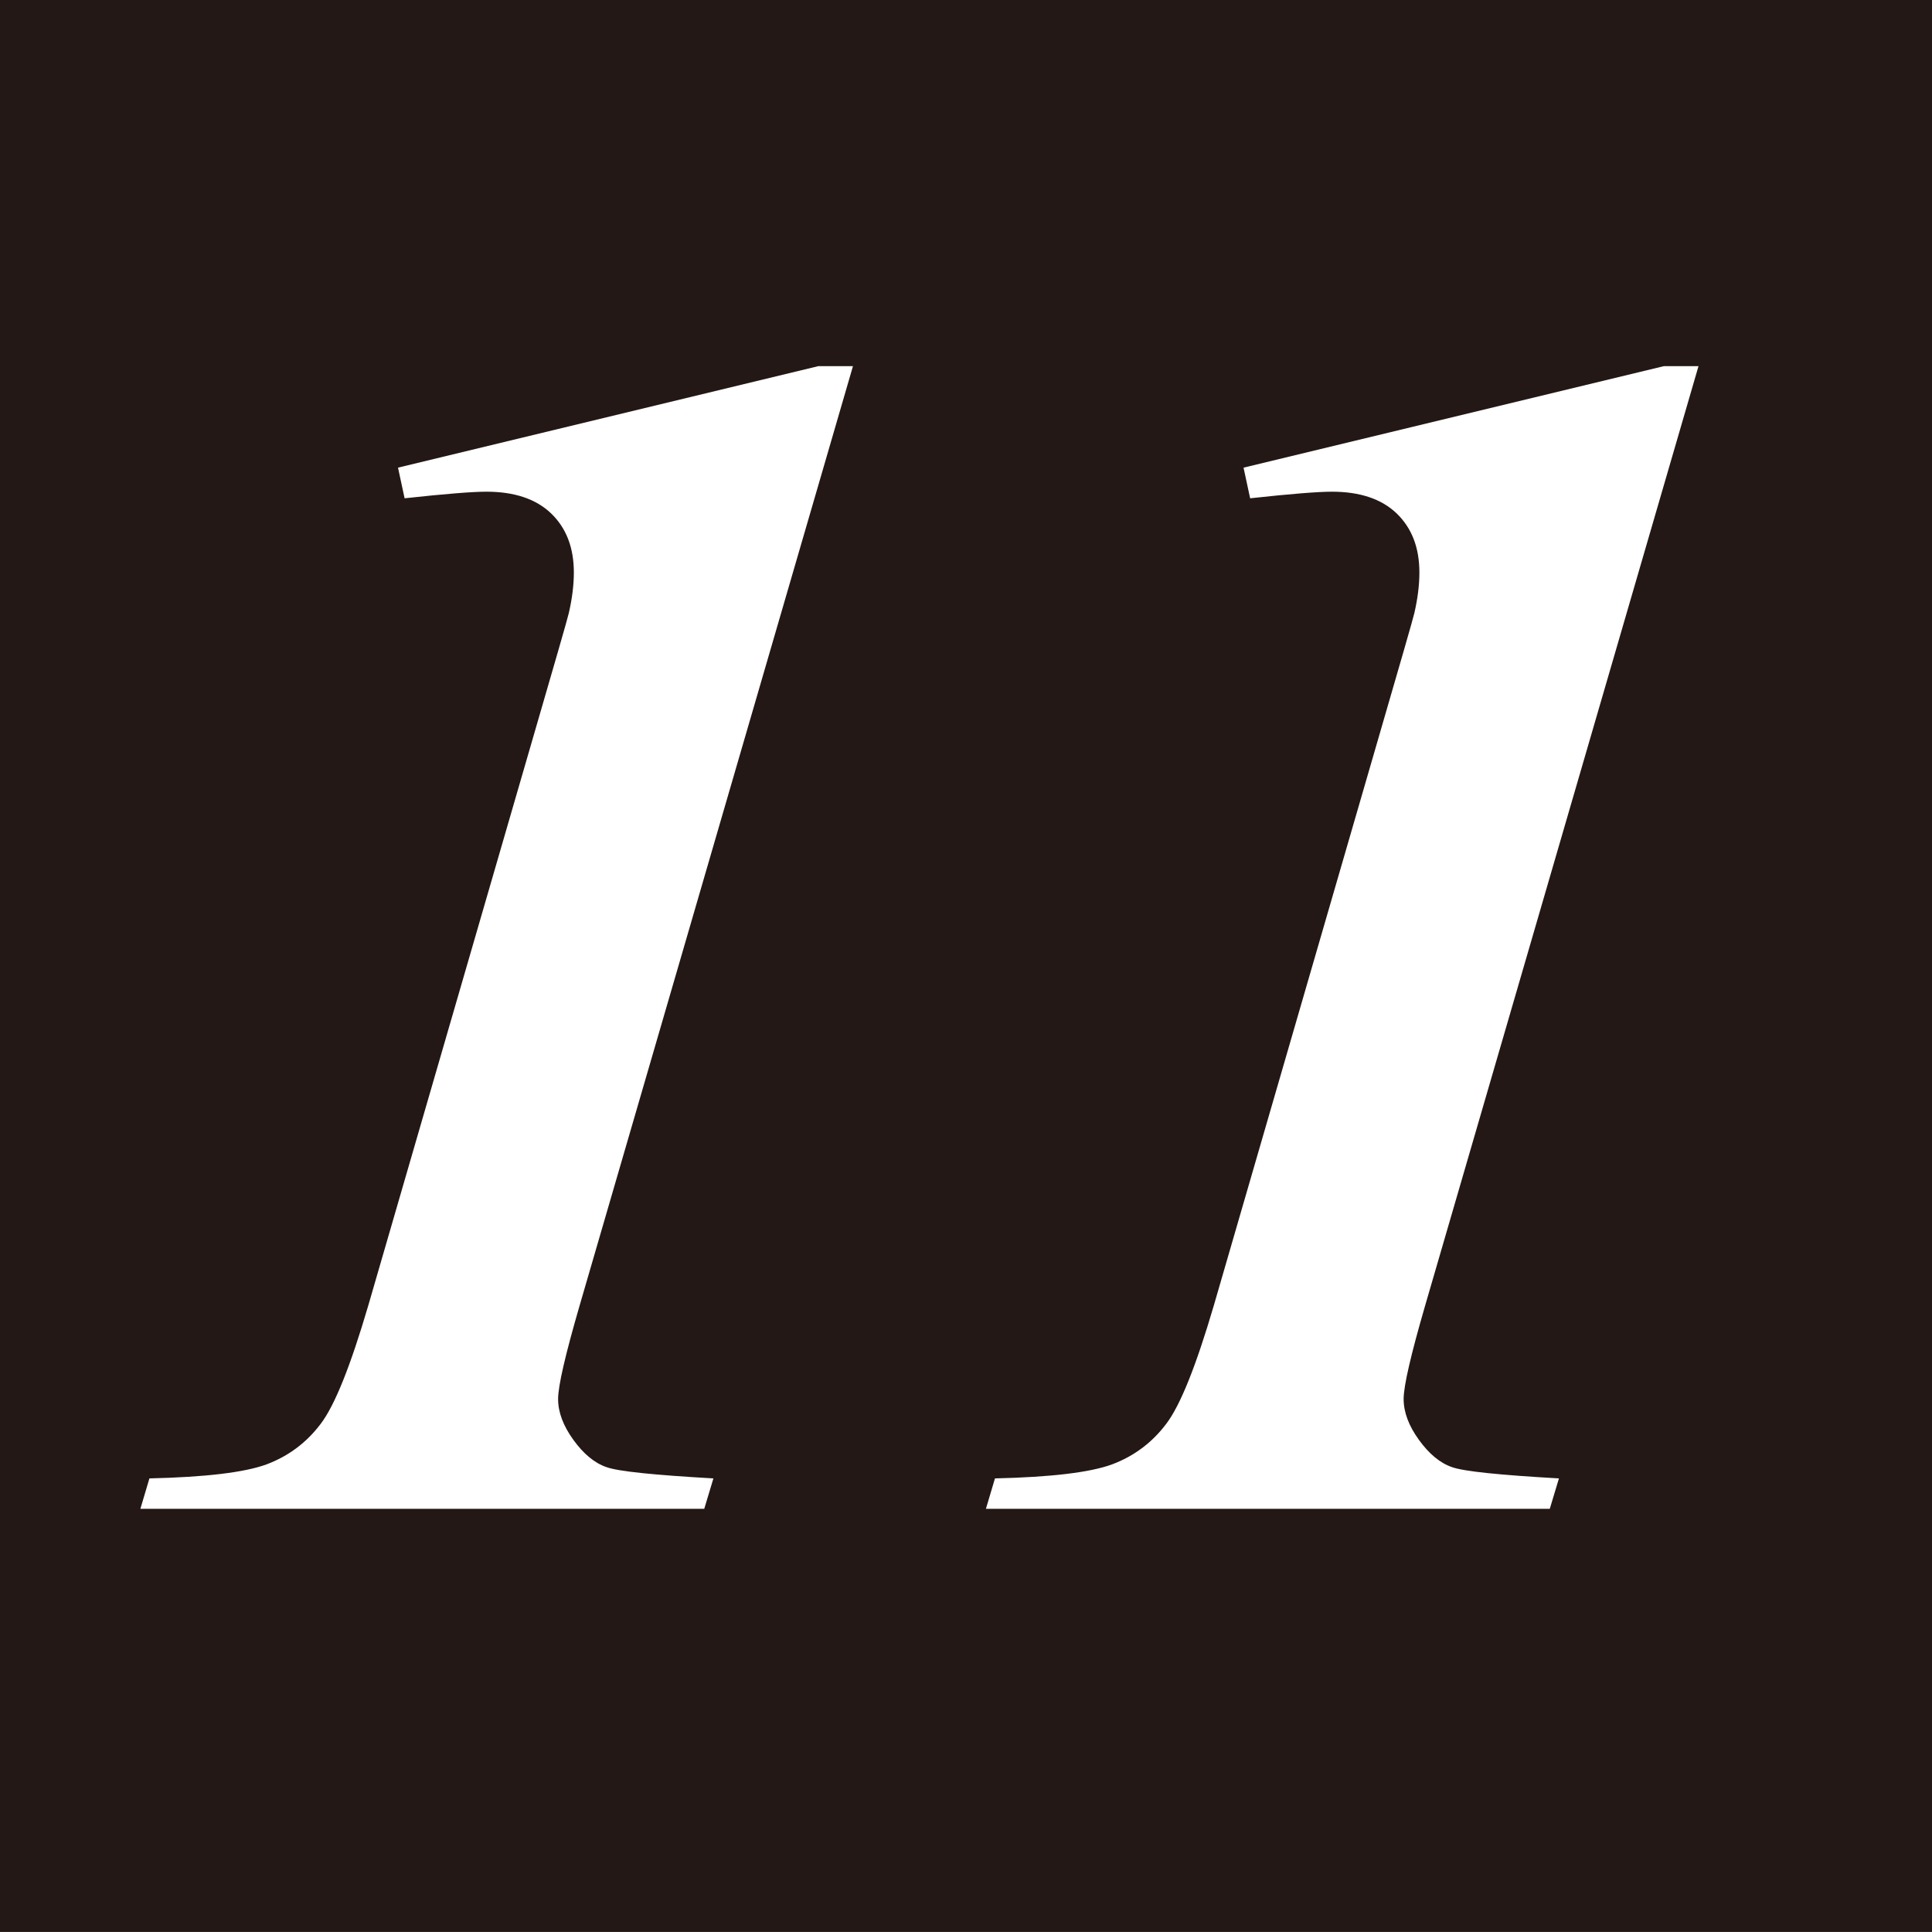 <?xml version="1.0" encoding="UTF-8"?>
<svg id="_レイヤー_1" data-name="レイヤー 1" xmlns="http://www.w3.org/2000/svg" viewBox="0 0 51.265 51.264">
  <defs>
    <style>
      .cls-1 {
        fill: #fff;
      }

      .cls-2 {
        fill: #231815;
      }
    </style>
  </defs>
  <rect class="cls-2" width="51.265" height="51.264"/>
  <g>
    <path class="cls-1" d="m22.633,9.716l-7.254,24.929c-.378,1.304-.57,2.128-.57,2.478s.136.711.406,1.084.562.615.878.723c.313.113,1.259.209,2.837.299l-.243.807H3.725l.24-.807c1.49-.034,2.526-.158,3.11-.373.584-.22,1.064-.581,1.437-1.078.373-.491.79-1.536,1.259-3.133l4.296-14.807c.655-2.252.999-3.443,1.027-3.573.087-.378.133-.74.133-1.073,0-.66-.2-1.18-.604-1.569-.401-.384-.974-.576-1.719-.576-.364,0-1.087.057-2.168.175l-.175-.813,11.152-2.693h.92Z"/>
    <path class="cls-1" d="m45.069,9.716l-7.254,24.929c-.378,1.304-.57,2.128-.57,2.478s.136.711.406,1.084.562.615.878.723c.313.113,1.259.209,2.837.299l-.243.807h-14.962l.24-.807c1.49-.034,2.526-.158,3.11-.373.584-.22,1.064-.581,1.437-1.078.373-.491.79-1.536,1.259-3.133l4.296-14.807c.655-2.252.999-3.443,1.027-3.573.087-.378.133-.74.133-1.073,0-.66-.2-1.18-.604-1.569-.401-.384-.974-.576-1.719-.576-.364,0-1.087.057-2.168.175l-.175-.813,11.152-2.693h.92Z"/>
  </g>
</svg>